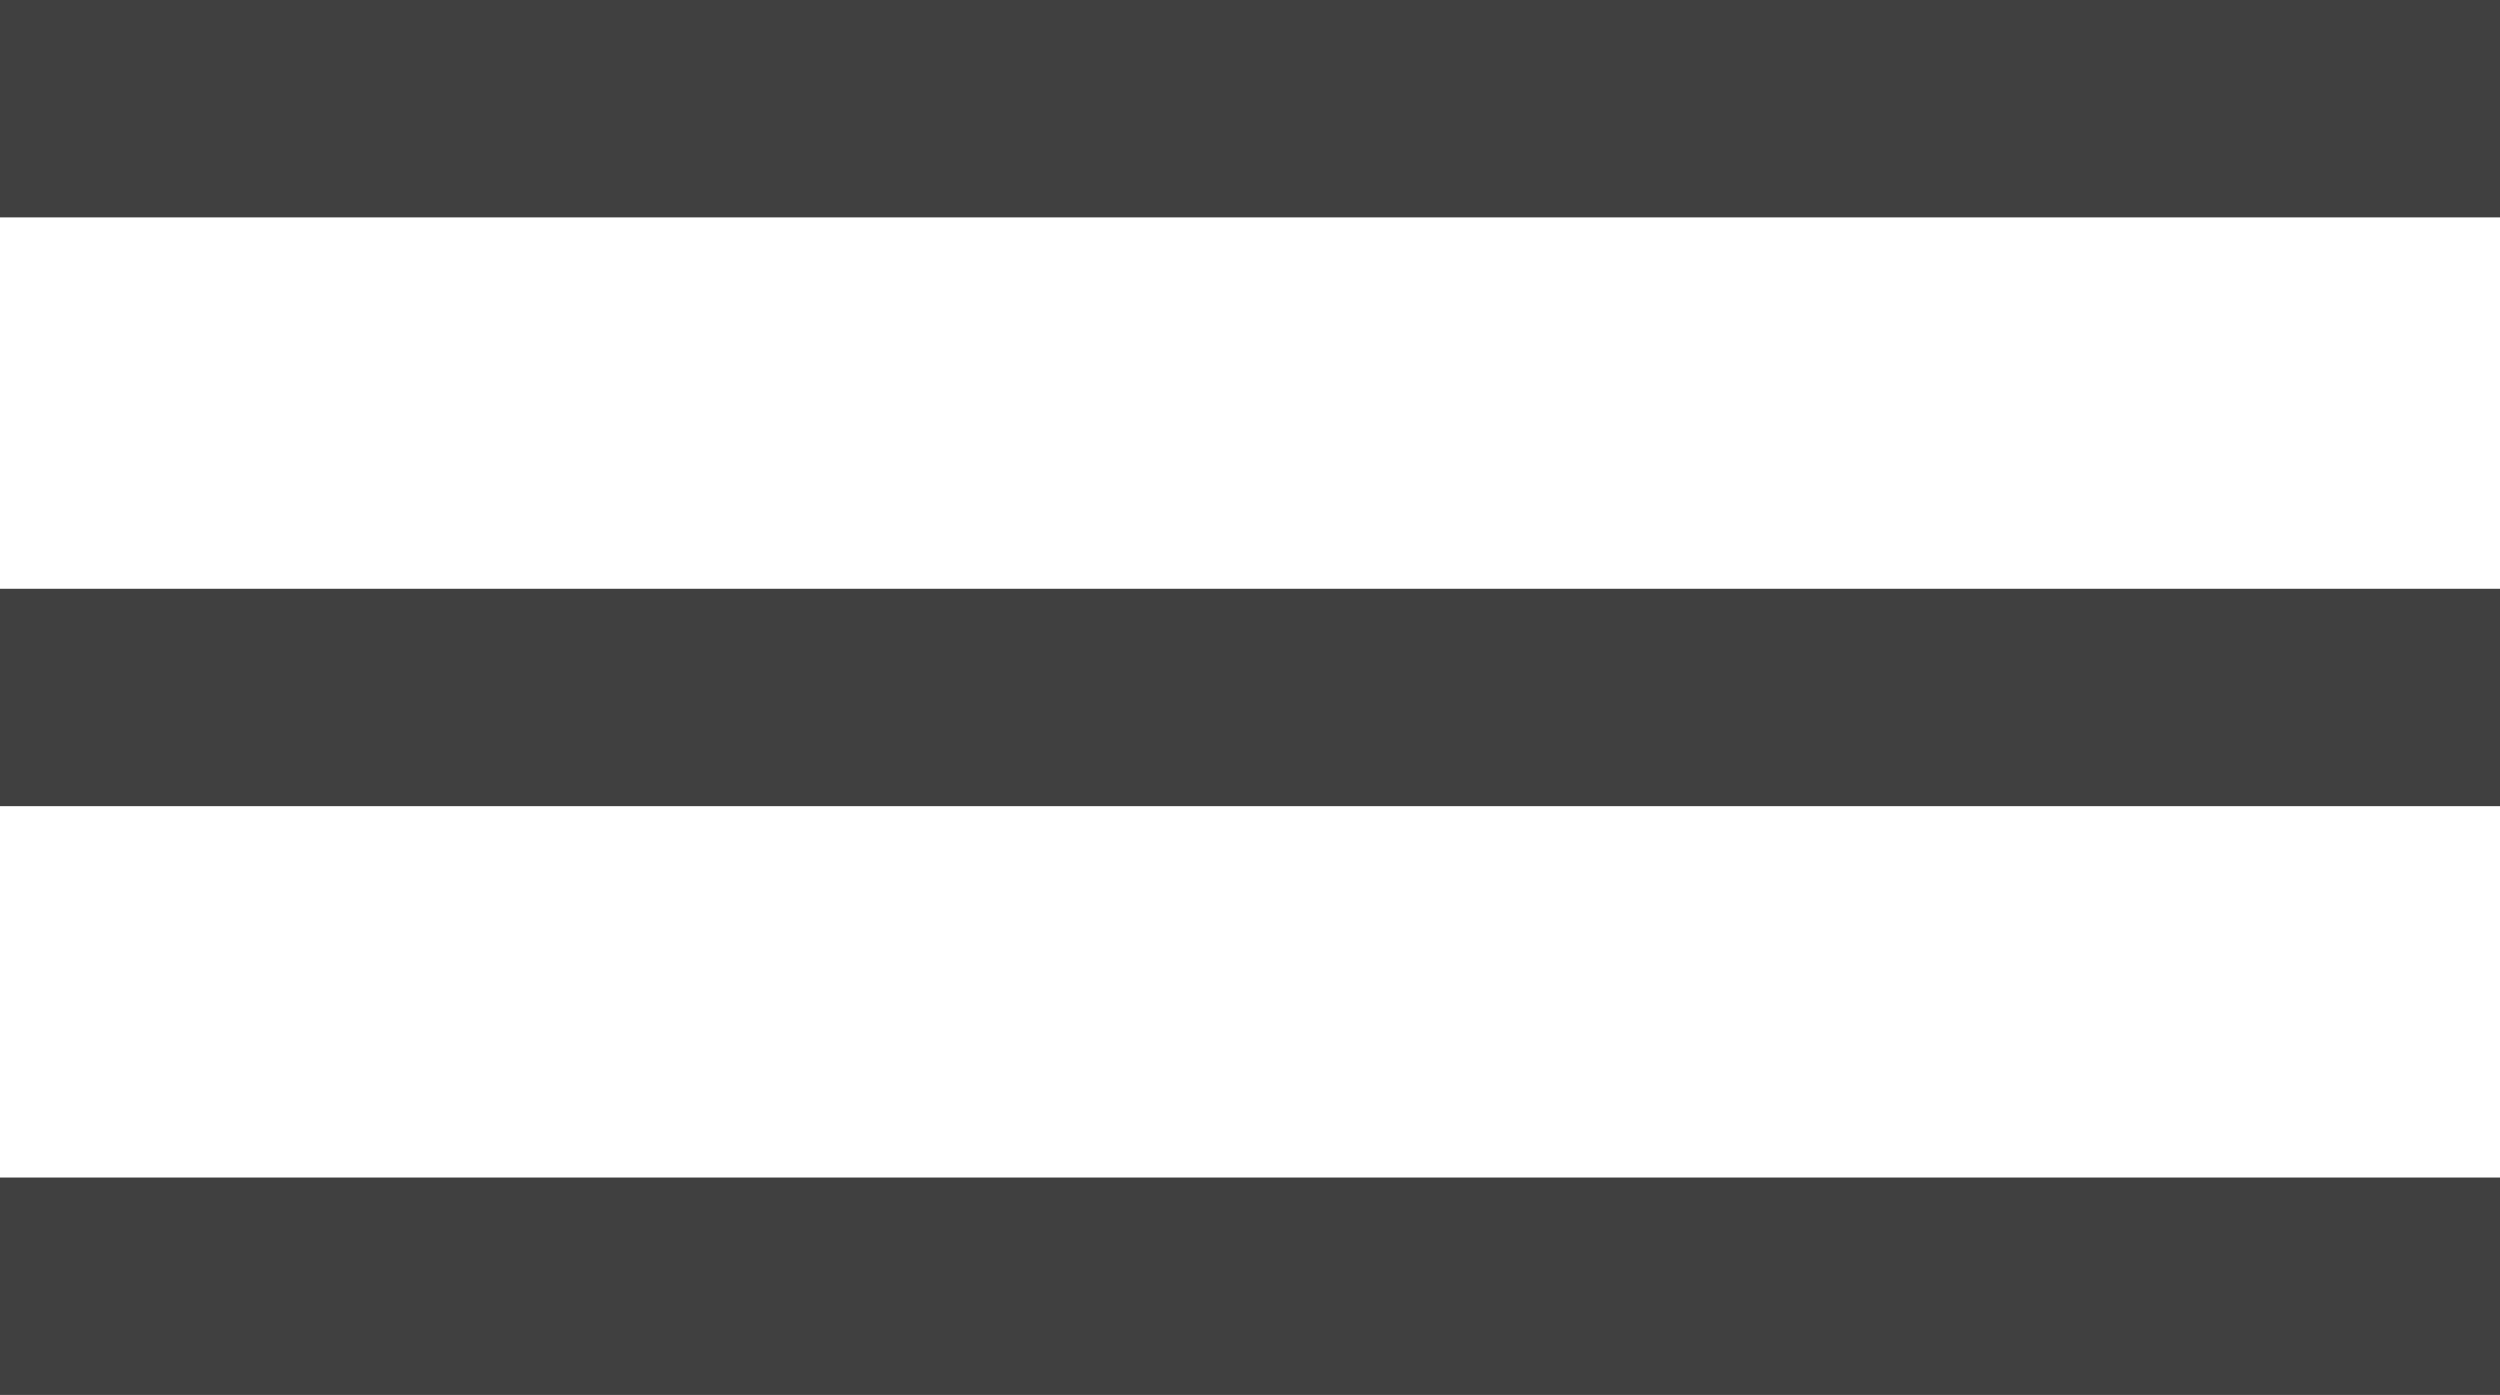 <svg version="1.1" id="图层_1" x="0px" y="0px" width="500px" height="278.986px" viewBox="0 110.507 500 278.986" enable-background="new 0 110.507 500 278.986" xml:space="preserve" xmlns="http://www.w3.org/2000/svg" xmlns:xlink="http://www.w3.org/1999/xlink" xmlns:xml="http://www.w3.org/XML/1998/namespace">
  <g>
    <rect y="110.507" fill="#404040" width="500" height="43.478" class="color c1"/>
    <rect y="228.261" fill="#404040" width="500" height="43.479" class="color c1"/>
    <rect y="346.014" fill="#404040" width="500" height="43.479" class="color c1"/>
  </g>
</svg>